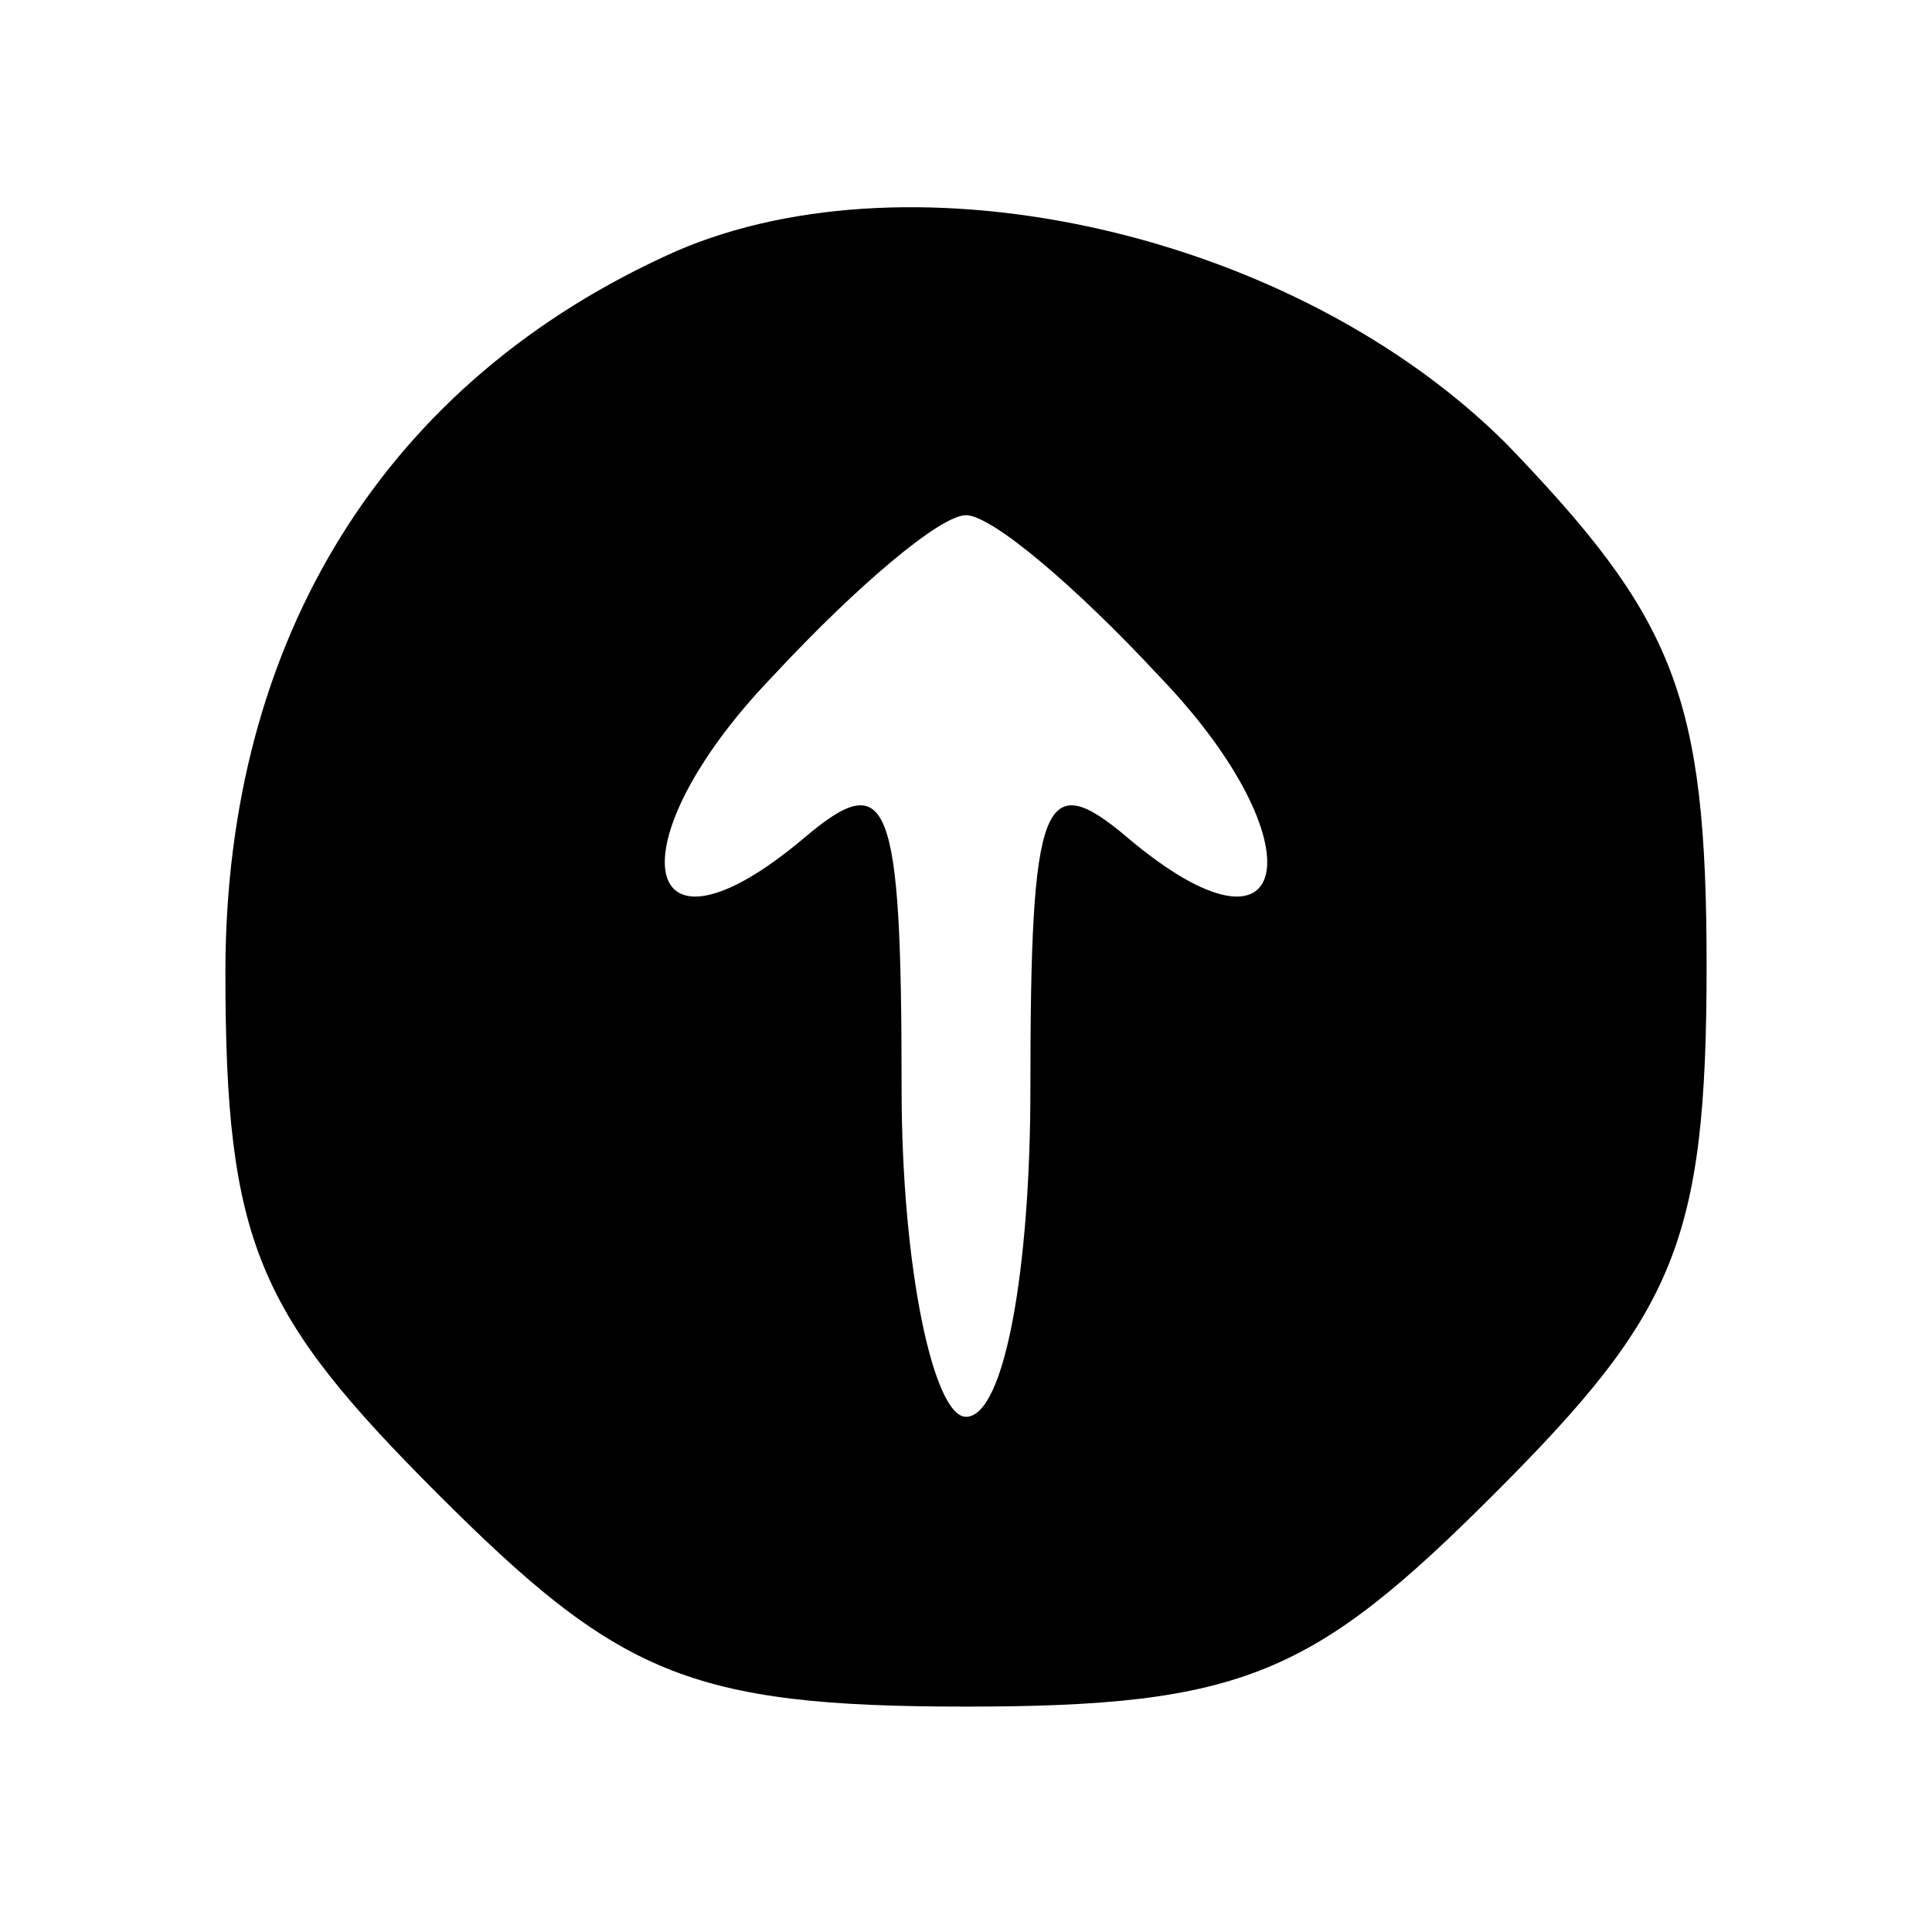<?xml version="1.0" standalone="no"?>
<!DOCTYPE svg PUBLIC "-//W3C//DTD SVG 20010904//EN"
 "http://www.w3.org/TR/2001/REC-SVG-20010904/DTD/svg10.dtd">
<svg version="1.0" xmlns="http://www.w3.org/2000/svg"
 width="30pt" height="30pt" viewBox="0 0 30 30"
 preserveAspectRatio="xMidYMid meet">

<g transform="translate(0,30) scale(0.1,-0.1)"
fill="#000000" stroke="none">
<path d="M105 261 c-45 -20 -70 -60 -70 -112 0 -42 5 -53 33 -81 28 -28 39
-33 82 -33 43 0 54 5 82 33 28 28 33 39 33 82 0 42 -5 54 -31 81 -33 33 -92
46 -129 30z m75 -66 c25 -26 21 -47 -5 -25 -13 11 -15 6 -15 -39 0 -28 -4 -51
-10 -51 -5 0 -10 23 -10 51 0 45 -2 50 -15 39 -26 -22 -30 -1 -5 25 13 14 26
25 30 25 4 0 17 -11 30 -25z"/>
</g>
</svg>
